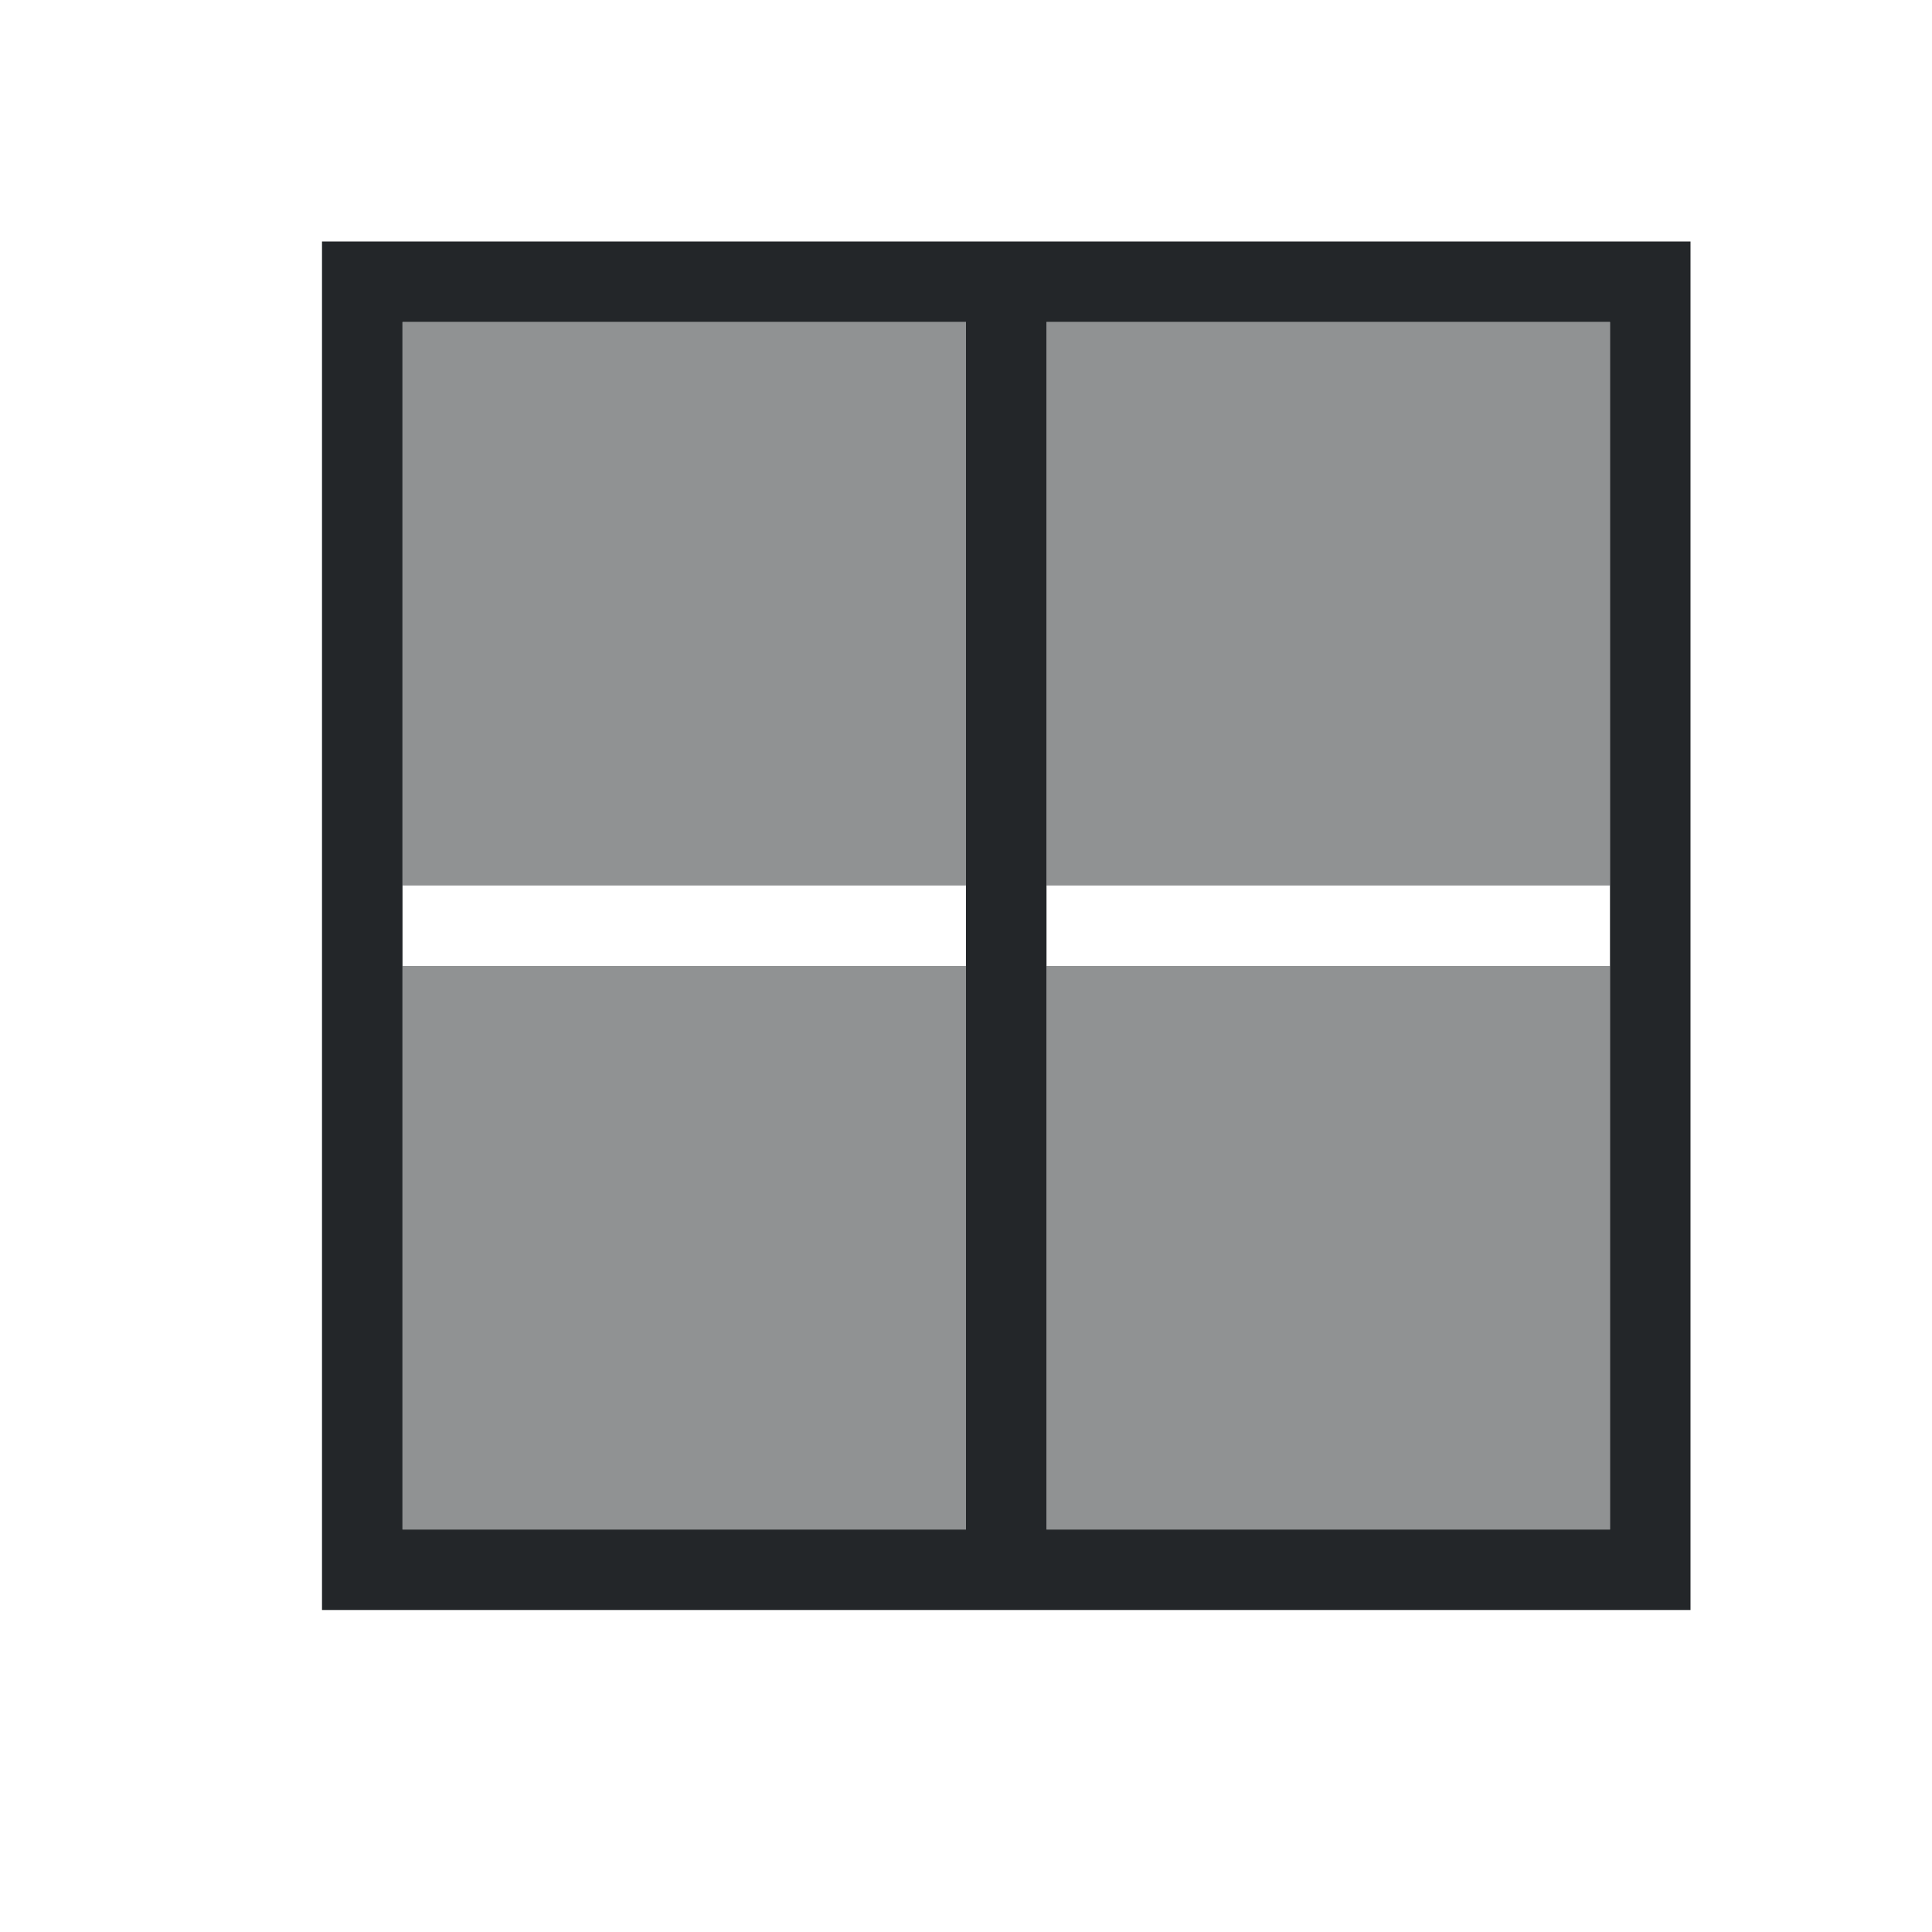 <svg height="24" viewBox="0 0 24 24" width="24" xmlns="http://www.w3.org/2000/svg"><g fill="#232629" transform="translate(1 1)"><path d="m4 3v7h7v-7zm8 0v7h7v-7zm-8 8v7h7v-7zm8 0v7h7v-7z" fill-opacity=".5"/><path d="m4 3v17h17v-17zm1 1h7v15h-7zm8 0h7v15h-7z" transform="translate(-1 -1)"/></g></svg>
